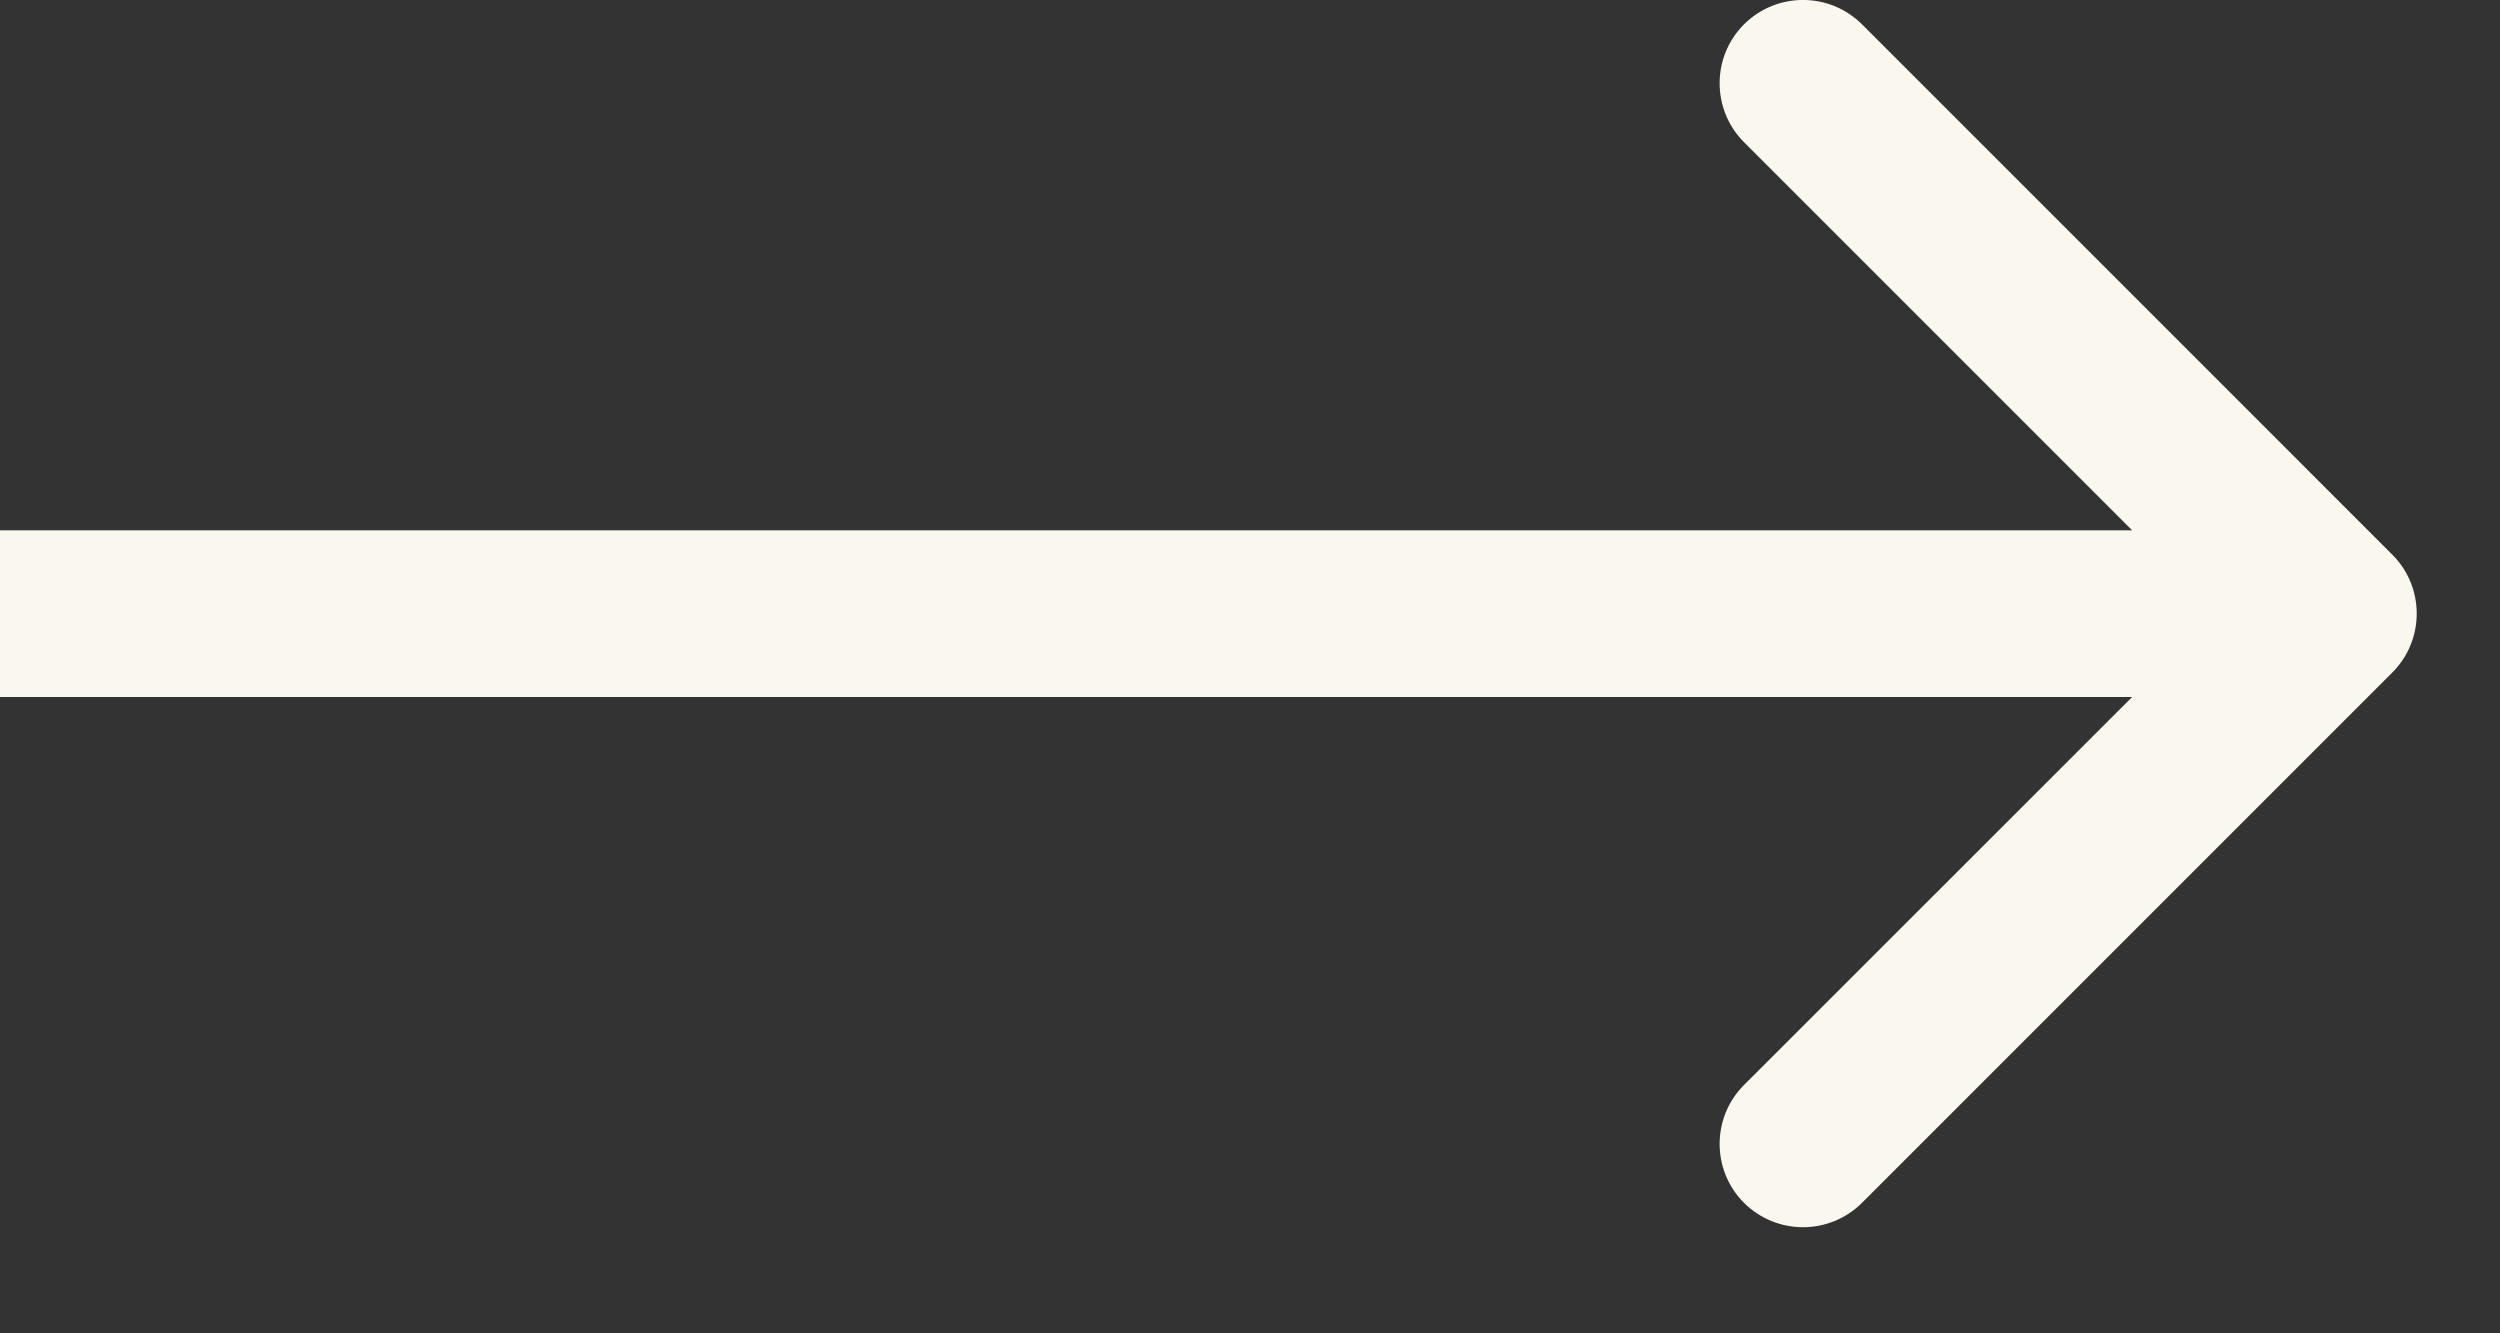 <?xml version="1.0" encoding="UTF-8"?> <svg xmlns="http://www.w3.org/2000/svg" width="15" height="8" viewBox="0 0 15 8" fill="none"><rect x="0" y="0" width="15" height="8" fill="#333333" stroke="none"/><path d="M14.354 4.035C14.549 3.84 14.549 3.523 14.354 3.328L11.172 0.146C10.976 -0.049 10.66 -0.049 10.464 0.146C10.269 0.341 10.269 0.658 10.464 0.853L13.293 3.682L10.464 6.51C10.269 6.705 10.269 7.022 10.464 7.217C10.66 7.412 10.976 7.412 11.172 7.217L14.354 4.035ZM0 3.682V4.182H14V3.682V3.182H0V3.682Z" fill="#FAF7EE"></path></svg> 